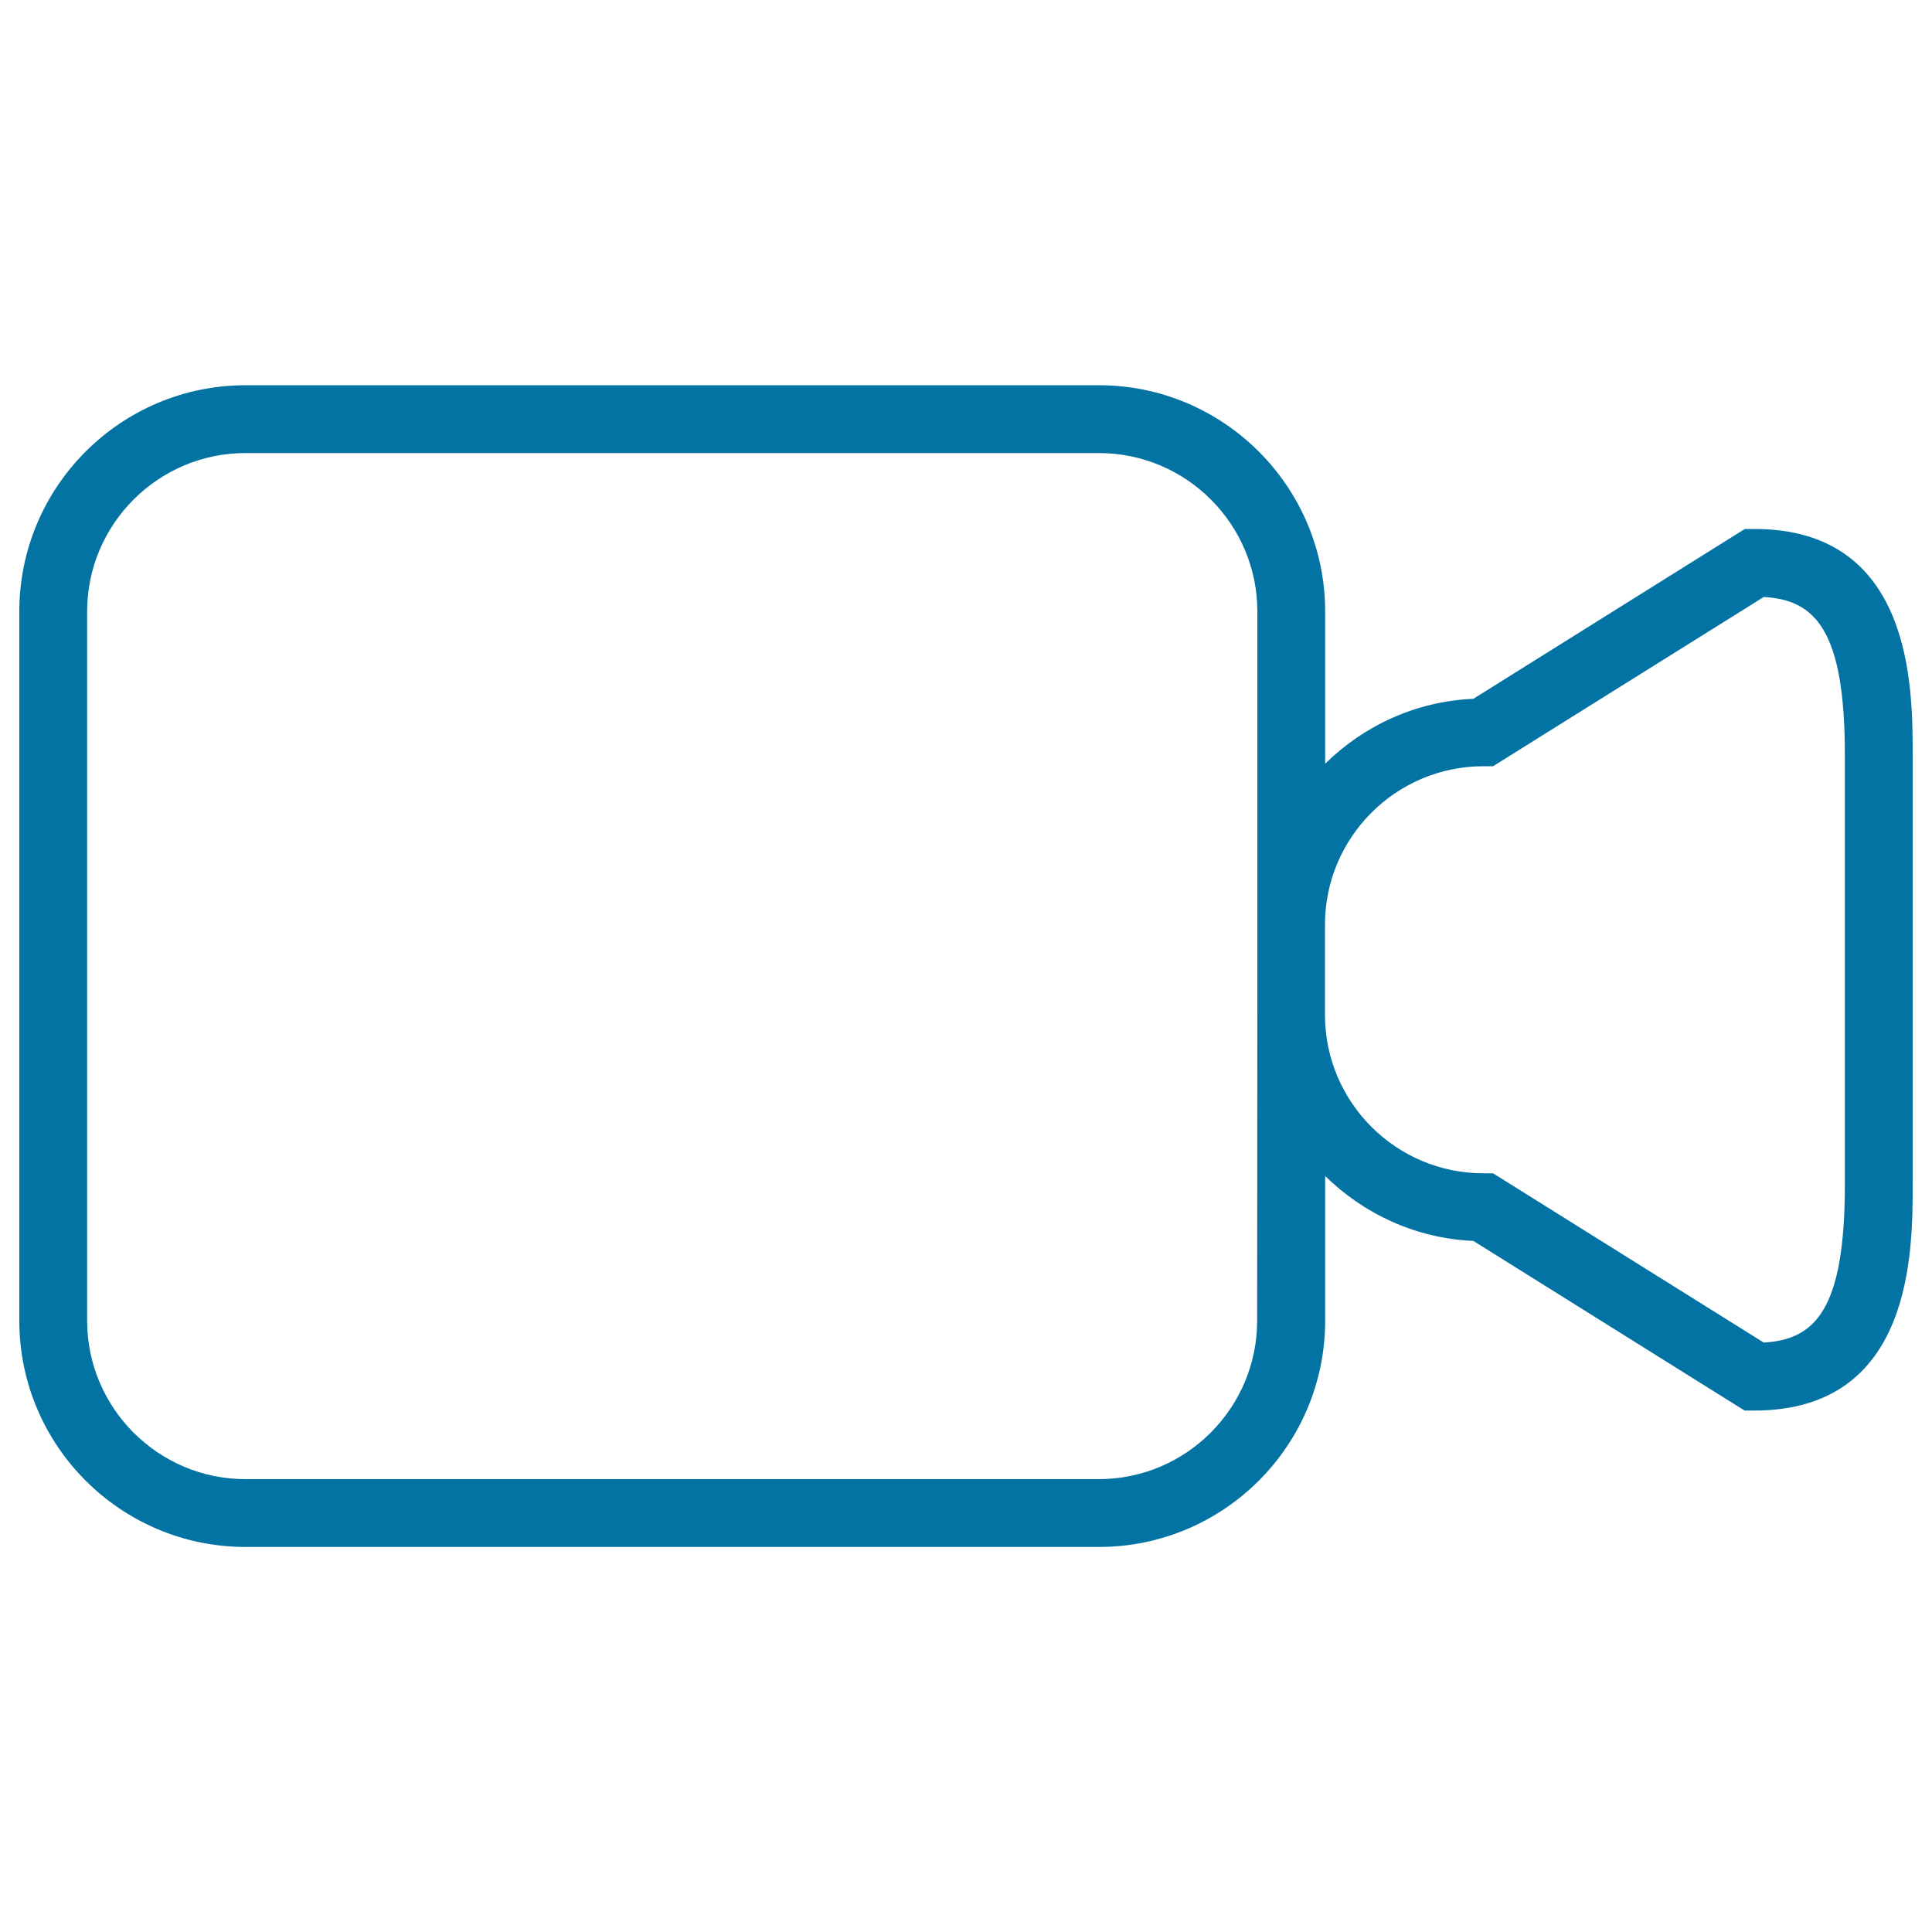<svg xmlns="http://www.w3.org/2000/svg" viewBox="0 0 1000 1000" style="fill:#0273a2">
<title>Movie Recorder SVG icon</title>
<g><path d="M908.1,273.8h-5l-140.5,87.9c-29.9,1.3-56.8,14-76.7,33.6v-78.8c0-64.5-52.5-117.1-117.1-117.1H127.1C62.5,199.4,10,251.9,10,316.5v367.1c0,64.6,52.5,117.1,117.1,117.1h441.7c64.6,0,117.1-52.5,117.1-117.1v-74.9c20,19.6,46.9,32.3,76.7,33.6L903,730.1h5c82,0,82-82,82-117.1V390.8C990,355.8,990,273.8,908.1,273.8z M650.7,683.6c0,45.2-36.8,82-82,82H127.1c-45.2,0-82-36.8-82-82V316.5c0-45.2,36.8-82,82-82h441.7c45.2,0,82,36.8,82,82v162.1v46.7L650.7,683.6L650.7,683.6z M954.9,613.1c0,64.7-15.3,80.3-42,81.8l-140.1-87.6h-5c-45.2,0-82-36.8-82-82v-46.7c0-45.2,36.8-82,82-82h5L912.9,309c26.7,1.5,42,17.1,42,81.8V613.1z"/></g>
</svg>